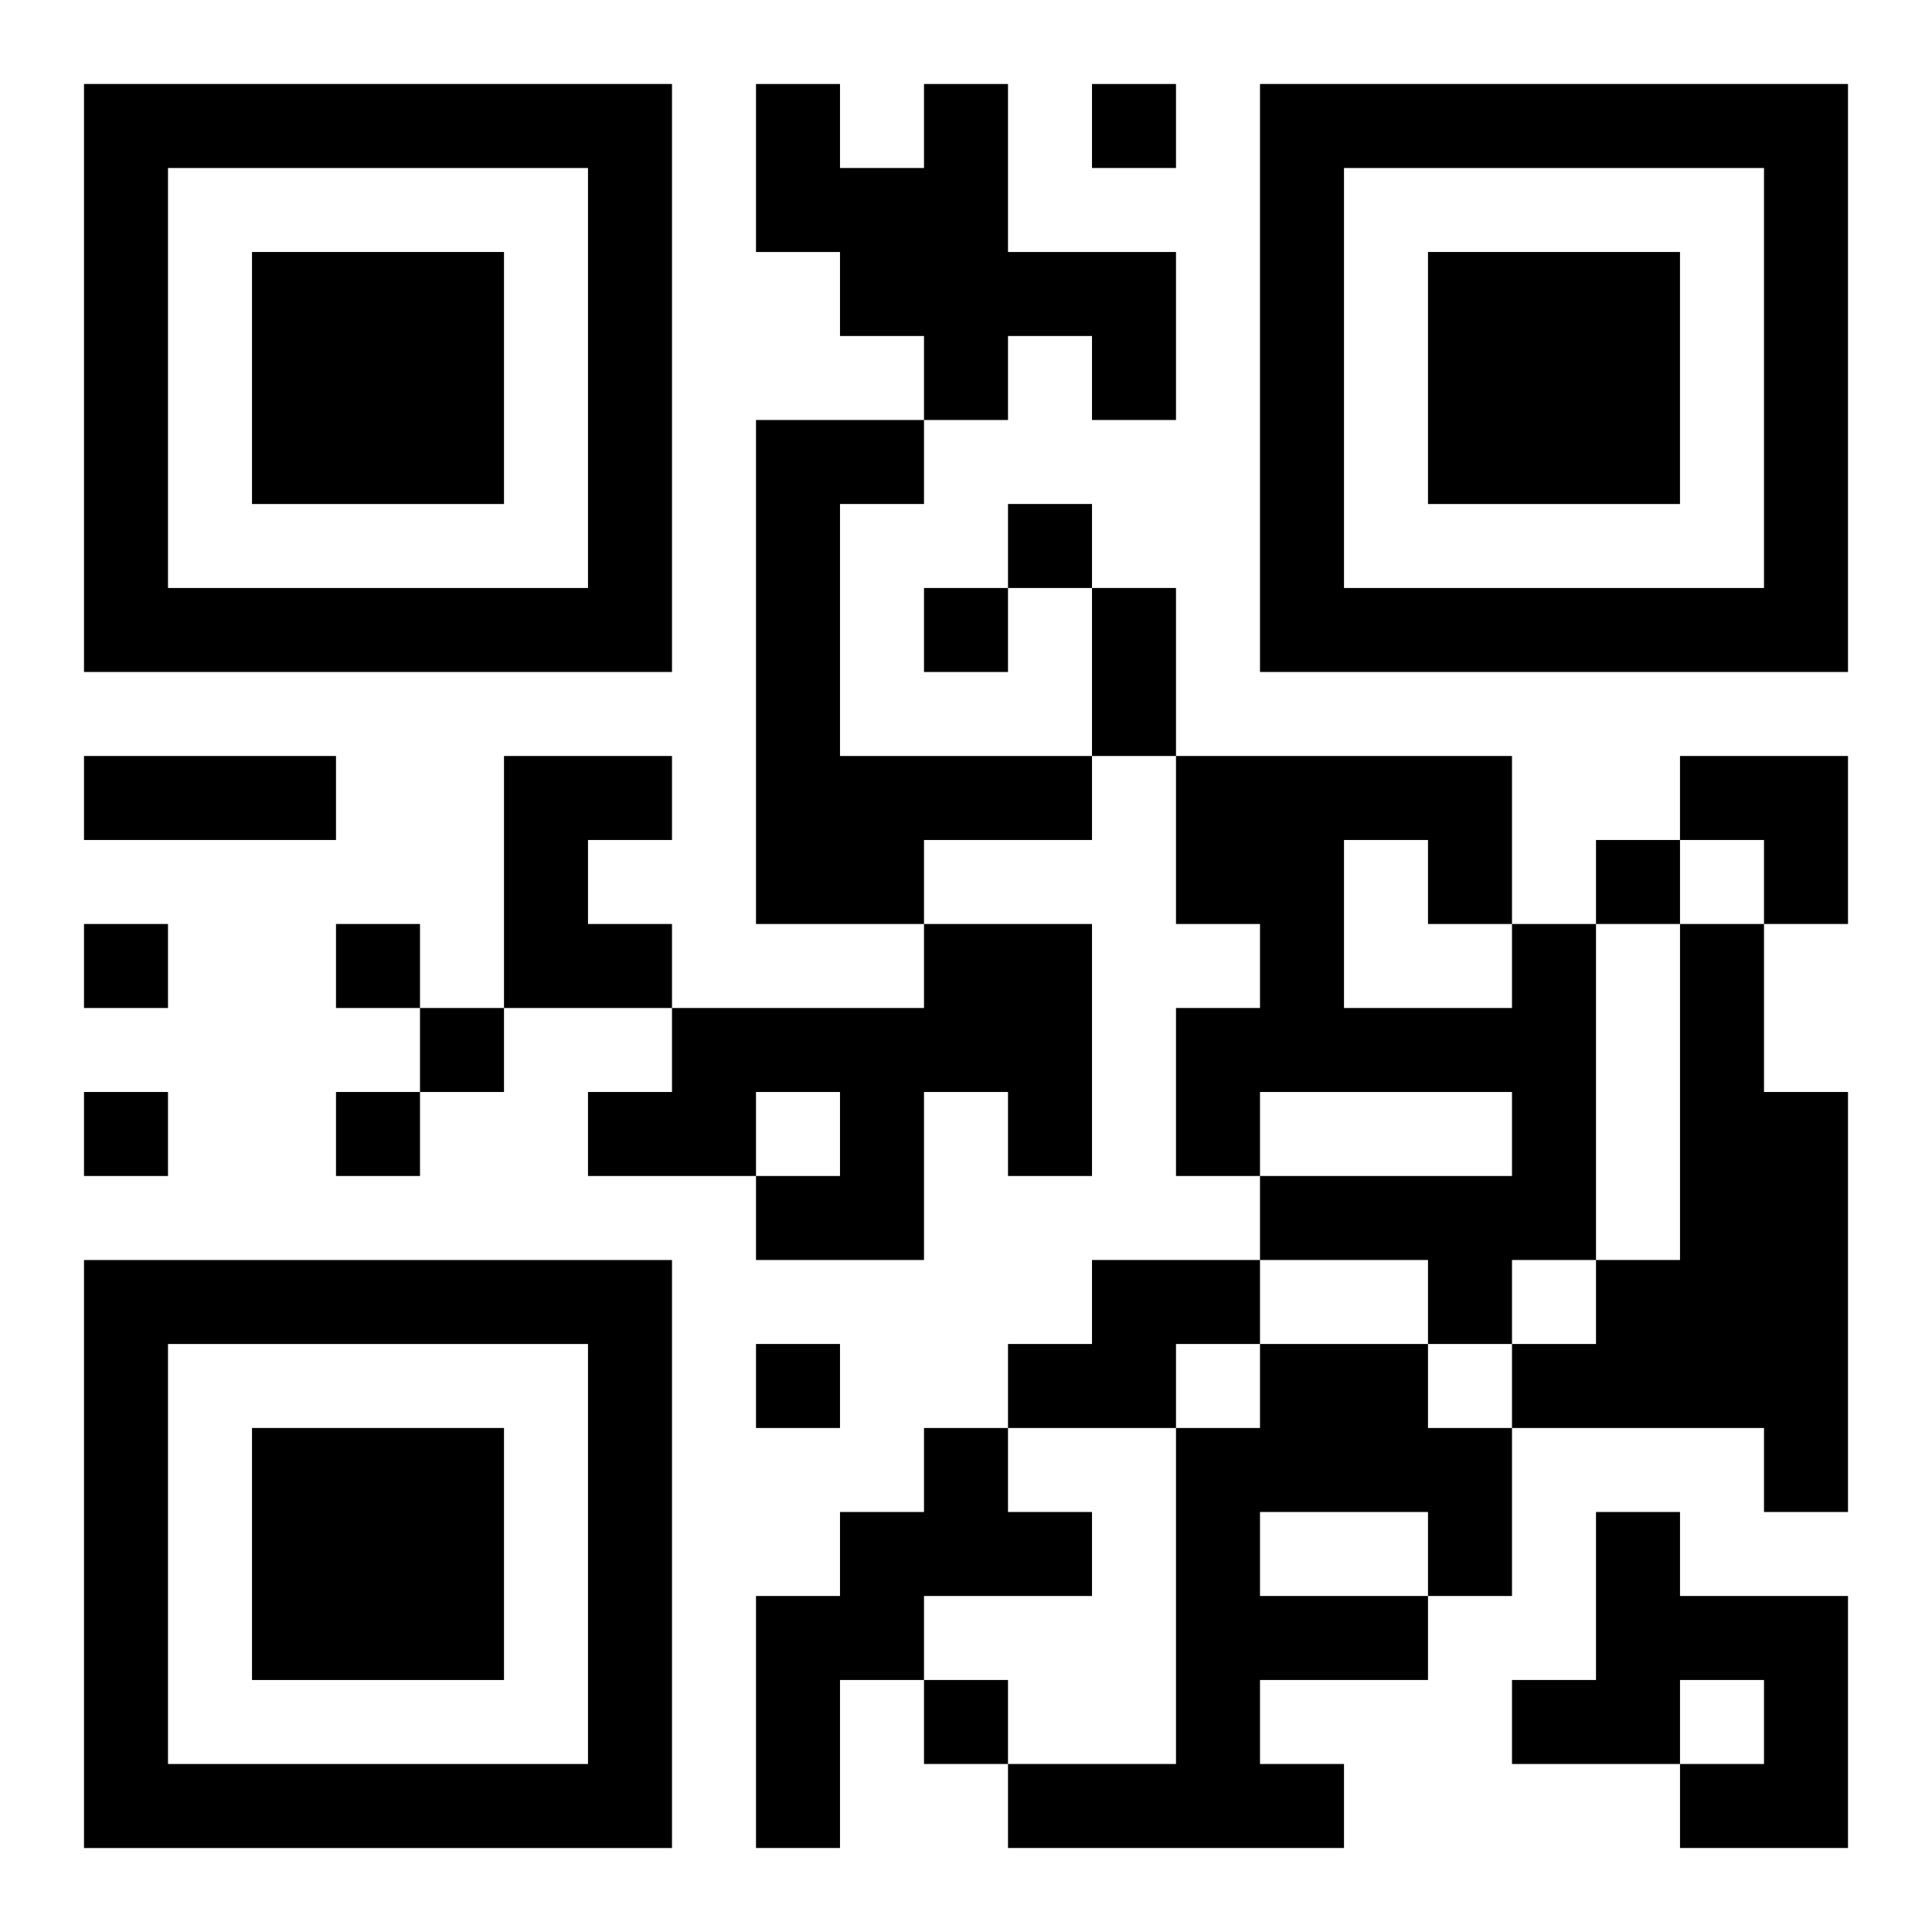 <?xml version="1.0" encoding="UTF-8"?>
<svg width="250" height="250" baseProfile="full" version="1.1" viewBox="-1 -1 23 23" xmlns="http://www.w3.org/2000/svg" xmlns:xlink="http://www.w3.org/1999/xlink"><symbol id="a"><path d="m0 7v7h7v-7h-7zm1 1h5v5h-5v-5zm1 1v3h3v-3h-3z"/></symbol><use y="-7" xlink:href="#a"/><use y="7" xlink:href="#a"/><use x="14" y="-7" xlink:href="#a"/><path d="m10 0h1v2h2v2h-1v-1h-1v1h-1v-1h-1v-1h-1v-2h1v1h1v-1m-2 4h2v1h-1v3h3v1h-2v1h-2v-6m-3 4h2v1h-1v1h1v1h-2v-3m5 2h2v3h-1v-1h-1v2h-2v-1h1v-1h-1v1h-2v-1h1v-1h3v-1m7 0h1v4h-1v1h-1v-1h-2v-1h3v-1h-3v1h-1v-2h1v-1h-1v-2h4v2m-2-1v2h2v-1h-1v-1h-1m4 1h1v2h1v5h-1v-1h-3v-1h1v-1h1v-4m-7 4h2v1h-1v1h-2v-1h1v-1m2 1h2v1h1v2h-1v1h-2v1h1v1h-4v-1h2v-4h1v-1m0 2v1h2v-1h-2m-4-1h1v1h1v1h-2v1h-1v2h-1v-3h1v-1h1v-1m8 1h1v1h2v3h-2v-1h1v-1h-1v1h-2v-1h1v-2m-6-17v1h1v-1h-1m-1 5v1h1v-1h-1m-1 1v1h1v-1h-1m8 3v1h1v-1h-1m-18 1v1h1v-1h-1m3 0v1h1v-1h-1m1 1v1h1v-1h-1m-4 1v1h1v-1h-1m3 0v1h1v-1h-1m5 3v1h1v-1h-1m2 4v1h1v-1h-1m2-13h1v2h-1v-2m-12 2h3v1h-3v-1m19 0h2v2h-1v-1h-1z"/></svg>
